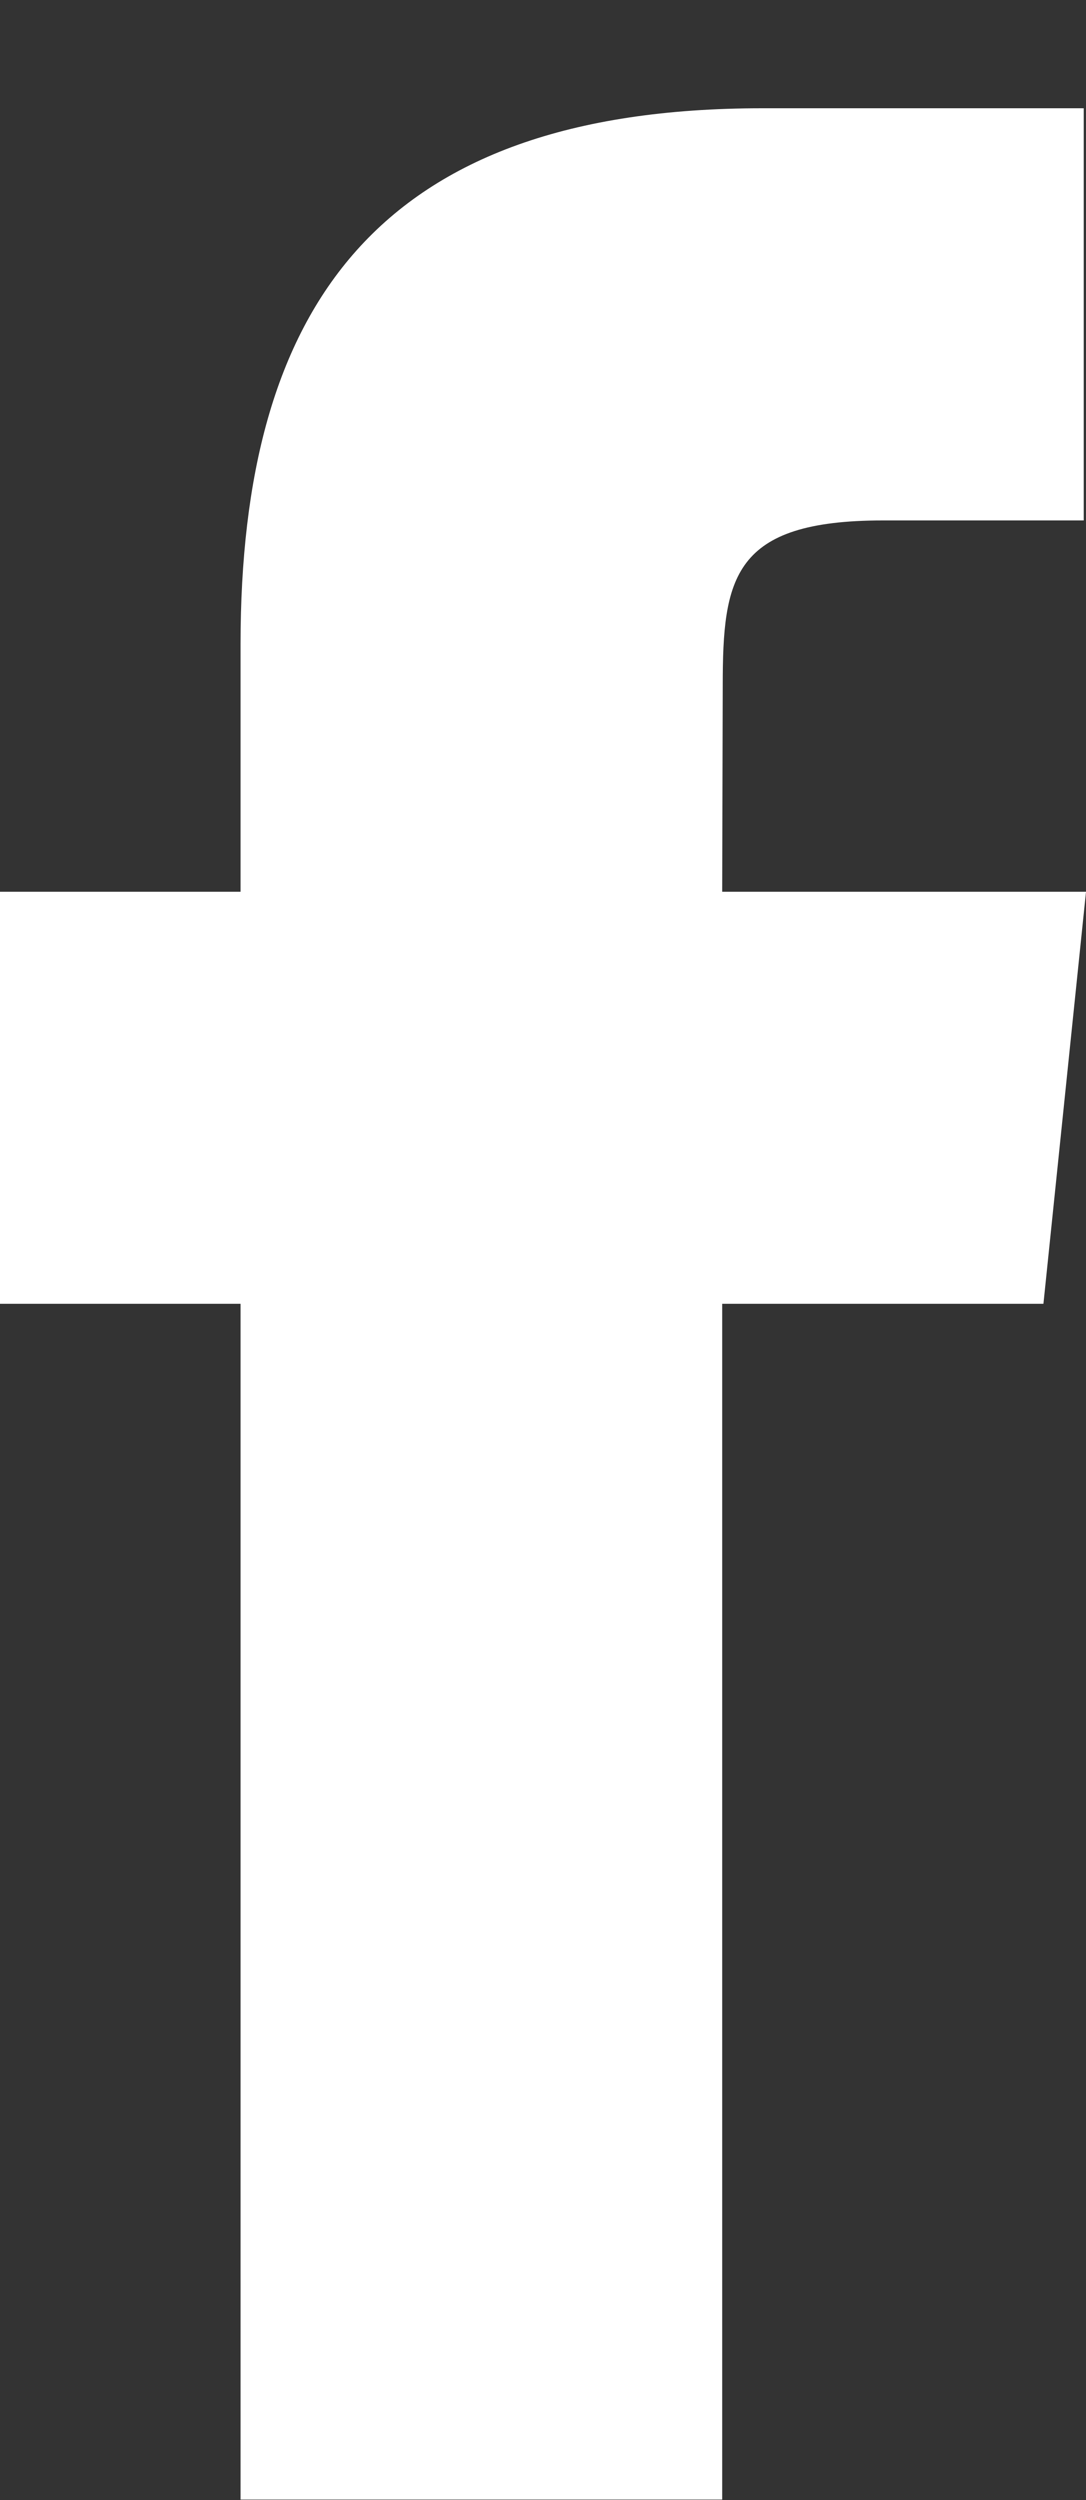 <svg width="10" height="23" viewBox="0 0 10 23" fill="none" xmlns="http://www.w3.org/2000/svg">
<rect x="0" y="0" width="10" height="23" fill="#333333" stroke="none"/>
<path fill-rule="evenodd" clip-rule="evenodd" d="M6.65 22.996V11.995H9.608L10 8.204H6.65L6.655 6.306C6.655 5.317 6.746 4.788 8.13 4.788H9.979V0.996H7.02C3.466 0.996 2.215 2.835 2.215 5.928V8.204H0V11.995H2.215V22.996H6.65Z" fill="white"/>
</svg>

